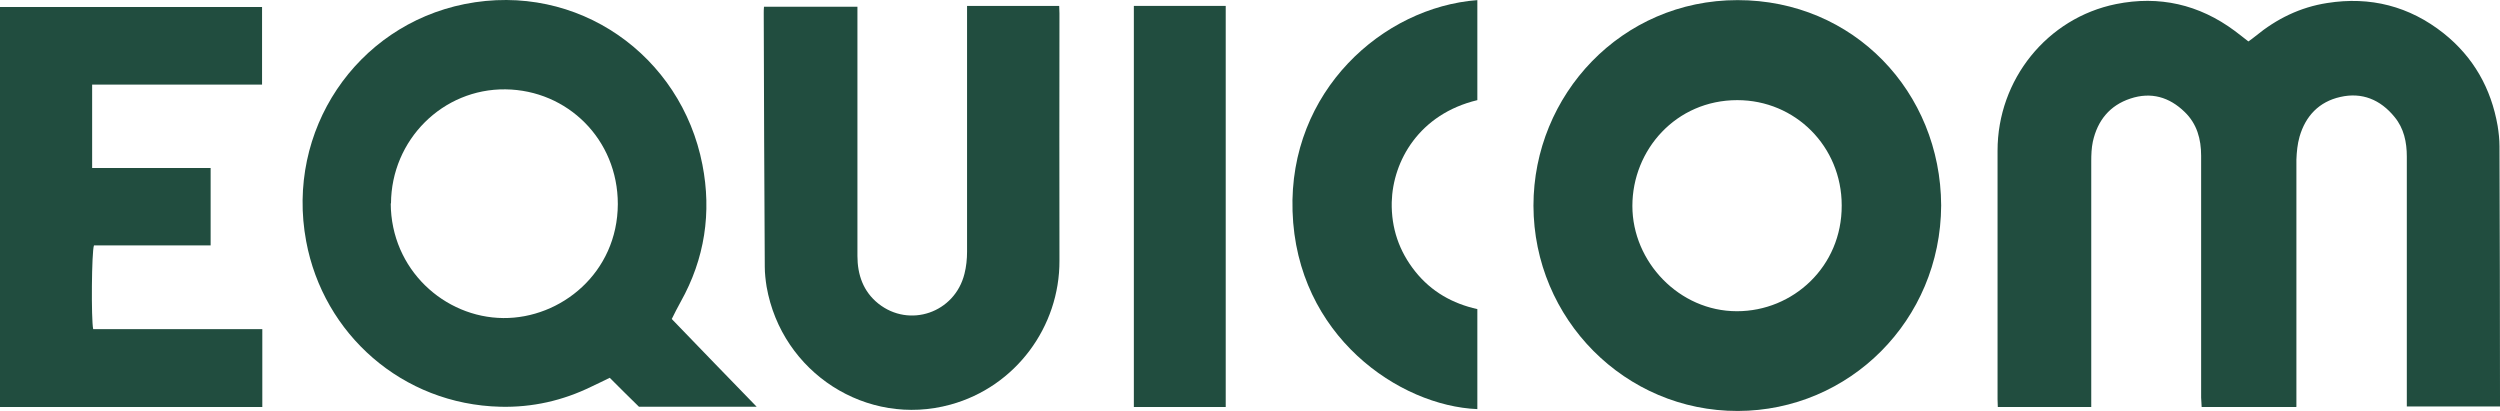 <svg xmlns="http://www.w3.org/2000/svg" fill="none" viewBox="0 0 146 24" height="24" width="146">
<path fill="#214d3f" d="M134.095 23.769H128.577C128.577 23.585 128.546 23.401 128.546 23.216V9.091C128.546 8.123 128.303 7.231 127.586 6.54C126.687 5.663 125.62 5.356 124.416 5.756C123.211 6.155 122.495 7.031 122.221 8.276C122.144 8.645 122.129 9.03 122.129 9.414V23.769H116.672C116.672 23.616 116.657 23.477 116.657 23.324V8.799C116.657 4.649 119.553 1.052 123.577 0.238C126.092 -0.269 128.425 0.253 130.513 1.806C130.772 1.99 131.016 2.205 131.305 2.42C131.443 2.328 131.58 2.221 131.717 2.113C132.952 1.099 134.324 0.422 135.909 0.176C138.424 -0.223 140.711 0.361 142.707 1.944C144.445 3.327 145.482 5.156 145.863 7.354C145.924 7.738 145.97 8.138 145.97 8.538C145.985 13.41 146 18.282 146 23.155V23.739H140.558V9.137C140.558 8.307 140.39 7.492 139.842 6.832C139.019 5.817 137.936 5.371 136.671 5.663C135.436 5.94 134.644 6.77 134.293 7.984C134.171 8.415 134.126 8.876 134.11 9.322V23.754L134.095 23.769Z"></path>
<path fill="#214d3f" d="M113.364 11.996C113.334 18.713 107.999 23.985 101.49 24C94.905 24.015 89.569 18.636 89.554 12.011C89.554 5.54 94.691 0.007 101.474 0.007C108.258 0.007 113.334 5.371 113.364 11.996ZM101.444 18.175C104.706 18.175 107.572 15.577 107.556 11.996C107.556 8.553 104.843 5.848 101.459 5.848C97.877 5.848 95.331 8.753 95.331 12.027C95.331 15.3 98.075 18.175 101.429 18.175H101.444Z"></path>
<path fill="#214d3f" d="M39.221 18.62C40.898 20.357 42.529 22.048 44.19 23.754H37.316C36.767 23.216 36.188 22.647 35.608 22.063C35.227 22.248 34.892 22.417 34.556 22.571C32.864 23.401 31.081 23.8 29.221 23.754C23.49 23.616 18.886 19.512 17.88 14.086C16.676 7.631 20.792 1.514 27.133 0.238C33.749 -1.084 39.785 3.25 41.02 9.614C41.568 12.411 41.157 15.116 39.754 17.621C39.572 17.944 39.404 18.282 39.236 18.62H39.221ZM22.819 11.873C22.834 15.746 25.959 18.544 29.389 18.574C32.758 18.605 36.066 15.931 36.081 11.919C36.081 8.138 33.139 5.264 29.526 5.218C25.853 5.172 22.85 8.169 22.834 11.888L22.819 11.873Z"></path>
<path fill="#214d3f" d="M50.074 0.392V14.947C50.074 16.038 50.41 17.022 51.294 17.729C53.108 19.174 55.76 18.267 56.324 15.992C56.431 15.577 56.476 15.131 56.476 14.701V0.345H61.857C61.857 0.499 61.872 0.637 61.872 0.776C61.872 5.587 61.857 10.413 61.872 15.224C61.888 19.066 59.327 22.586 55.501 23.631C50.623 24.968 45.654 21.771 44.77 16.745C44.709 16.361 44.663 15.961 44.663 15.577C44.632 10.643 44.617 5.71 44.602 0.776C44.602 0.668 44.602 0.545 44.617 0.392H50.074Z"></path>
<path fill="#214d3f" d="M15.319 23.769H0V0.407H15.304V4.941H5.381V9.813H12.301V14.332H5.488C5.35 14.686 5.32 18.651 5.442 19.22H15.319V23.769Z"></path>
<path fill="#214d3f" d="M86.277 0.007V5.848C82.878 6.663 81.338 9.398 81.277 11.812C81.247 13.318 81.704 14.67 82.649 15.854C83.594 17.037 84.829 17.729 86.277 18.052V23.892C81.734 23.708 75.713 19.619 75.485 12.334C75.256 5.325 80.759 0.422 86.277 0.007Z"></path>
<path fill="#214d3f" d="M71.582 23.769H66.217V0.345H71.582V23.769Z"></path>
</svg>

